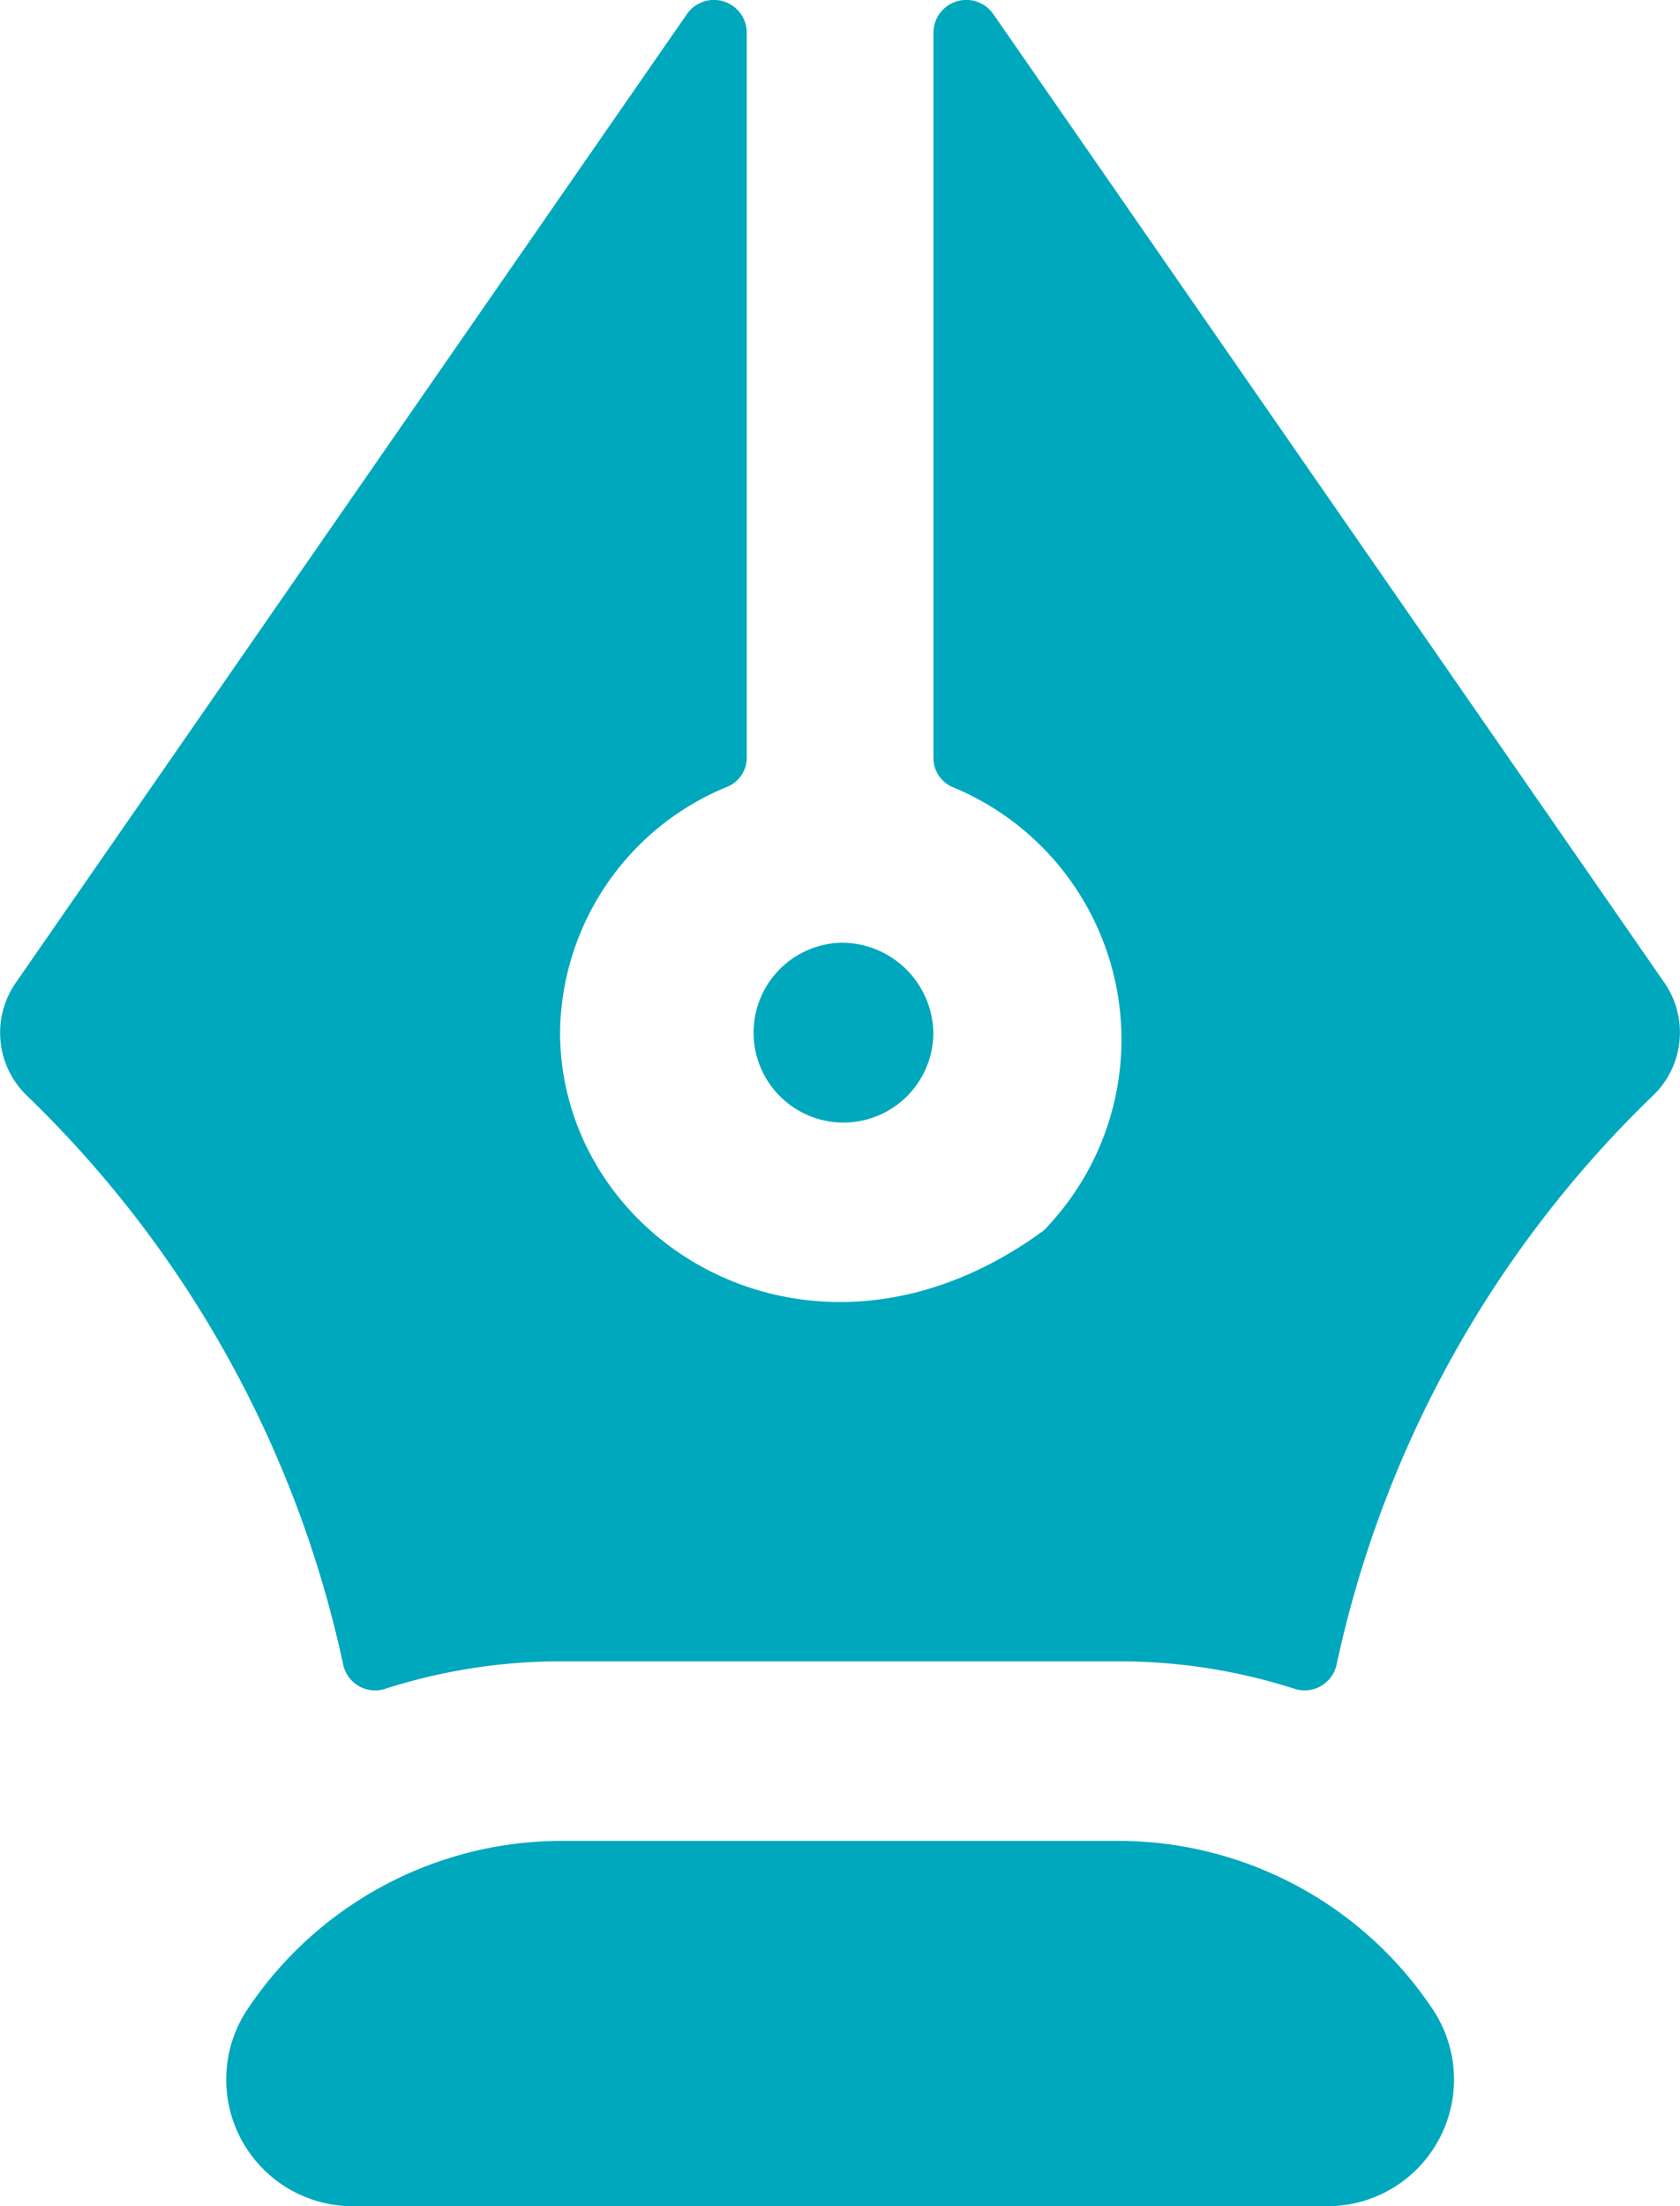 <svg xmlns="http://www.w3.org/2000/svg" width="16" height="21" viewBox="0 0 16 21">
<defs>
    <style>
      .cls-1 {
        fill: #00a8bd;
        fill-rule: evenodd;
      }
    </style>
  </defs>
  <path id="icon" class="cls-1" d="M874.657,157.144a3.6,3.6,0,0,0-2.989-1.621h-5.334a3.6,3.6,0,0,0-2.989,1.621A1.206,1.206,0,0,0,864.4,159h9.2A1.206,1.206,0,0,0,874.657,157.144Zm2.195-9.789-6.392-9.221a0.313,0.313,0,0,0-.57.166v6.919a0.3,0.3,0,0,0,.19.276,2.6,2.6,0,0,1,.908,4.167,0.324,0.324,0,0,1-.065.063c-2.182,1.585-4.589.11-4.589-1.9a2.556,2.556,0,0,1,1.588-2.334,0.3,0.3,0,0,0,.19-0.276V138.3a0.313,0.313,0,0,0-.57-0.166l-6.392,9.221a0.832,0.832,0,0,0,.111,1.079,10.631,10.631,0,0,1,3.009,5.418,0.311,0.311,0,0,0,.4.223,5.459,5.459,0,0,1,1.662-.261h5.334a5.459,5.459,0,0,1,1.662.261,0.312,0.312,0,0,0,.4-0.223,10.631,10.631,0,0,1,3.009-5.418A0.832,0.832,0,0,0,876.852,147.355ZM869,146.974a0.856,0.856,0,1,0,.889.855A0.873,0.873,0,0,0,869,146.974Z" transform="translate(-861 -138)"/>
</svg>
